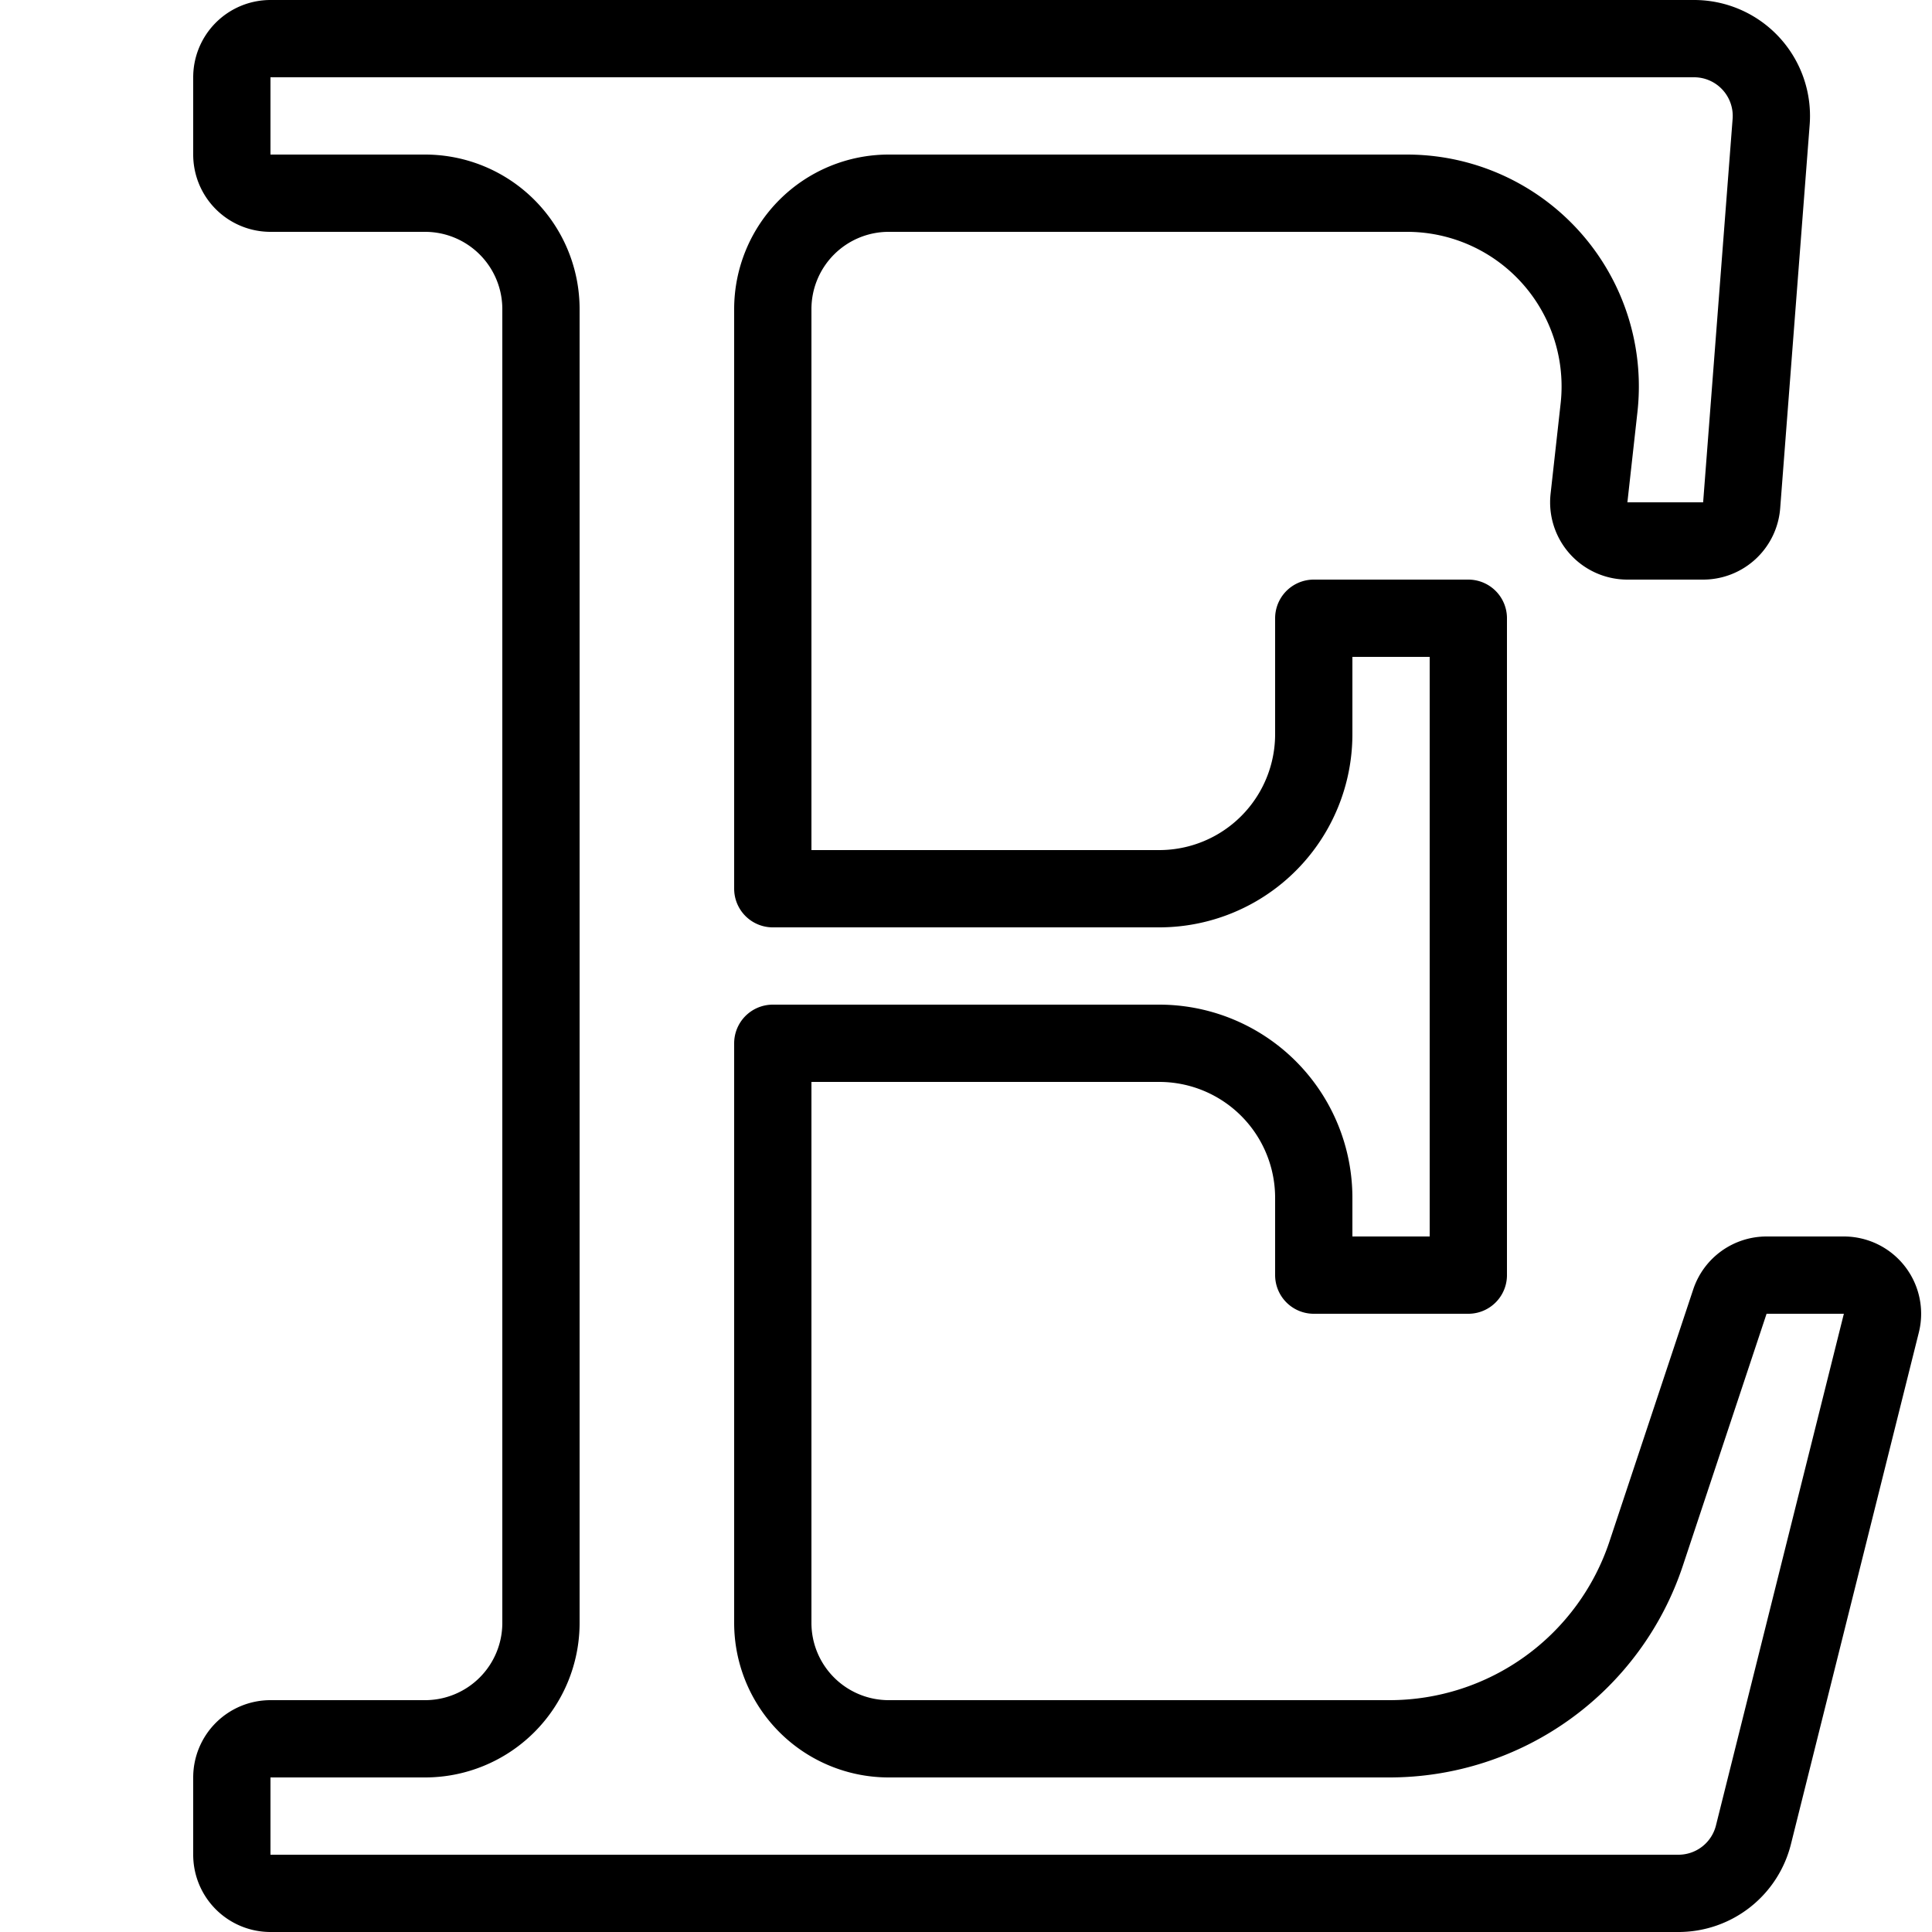 <svg height="50px" width="50px" viewBox="0 0 50 50" xmlns="http://www.w3.org/2000/svg"><path d="M26,1H7A1,1,0,0,0,6,2V4A1,1,0,0,0,7,5h4a3,3,0,0,1,3,3V42a3,3,0,0,1-3,3H7a1,1,0,0,0-1,1v2a1,1,0,0,0,1,1H43.438a2,2,0,0,0,1.941-1.515l3.31-13.242A1,1,0,0,0,47.719,33h-2a1,1,0,0,0-.949.684L42.6,40.214A7,7,0,0,1,35.955,45H23a3,3,0,0,1-3-3V27H30a4,4,0,0,1,4,4v2h4V16H34v3a4,4,0,0,1-4,4H20V8a3,3,0,0,1,3-3H36.414a5,5,0,0,1,4.969,5.552l-.26,2.338A1,1,0,0,0,42.117,14h1.957a1,1,0,0,0,1-.923l.763-9.924A2,2,0,0,0,43.84,1Z" stroke-width="2" stroke-linejoin="round" stroke-linecap="round" stroke="#000" fill="none"></path></svg>
